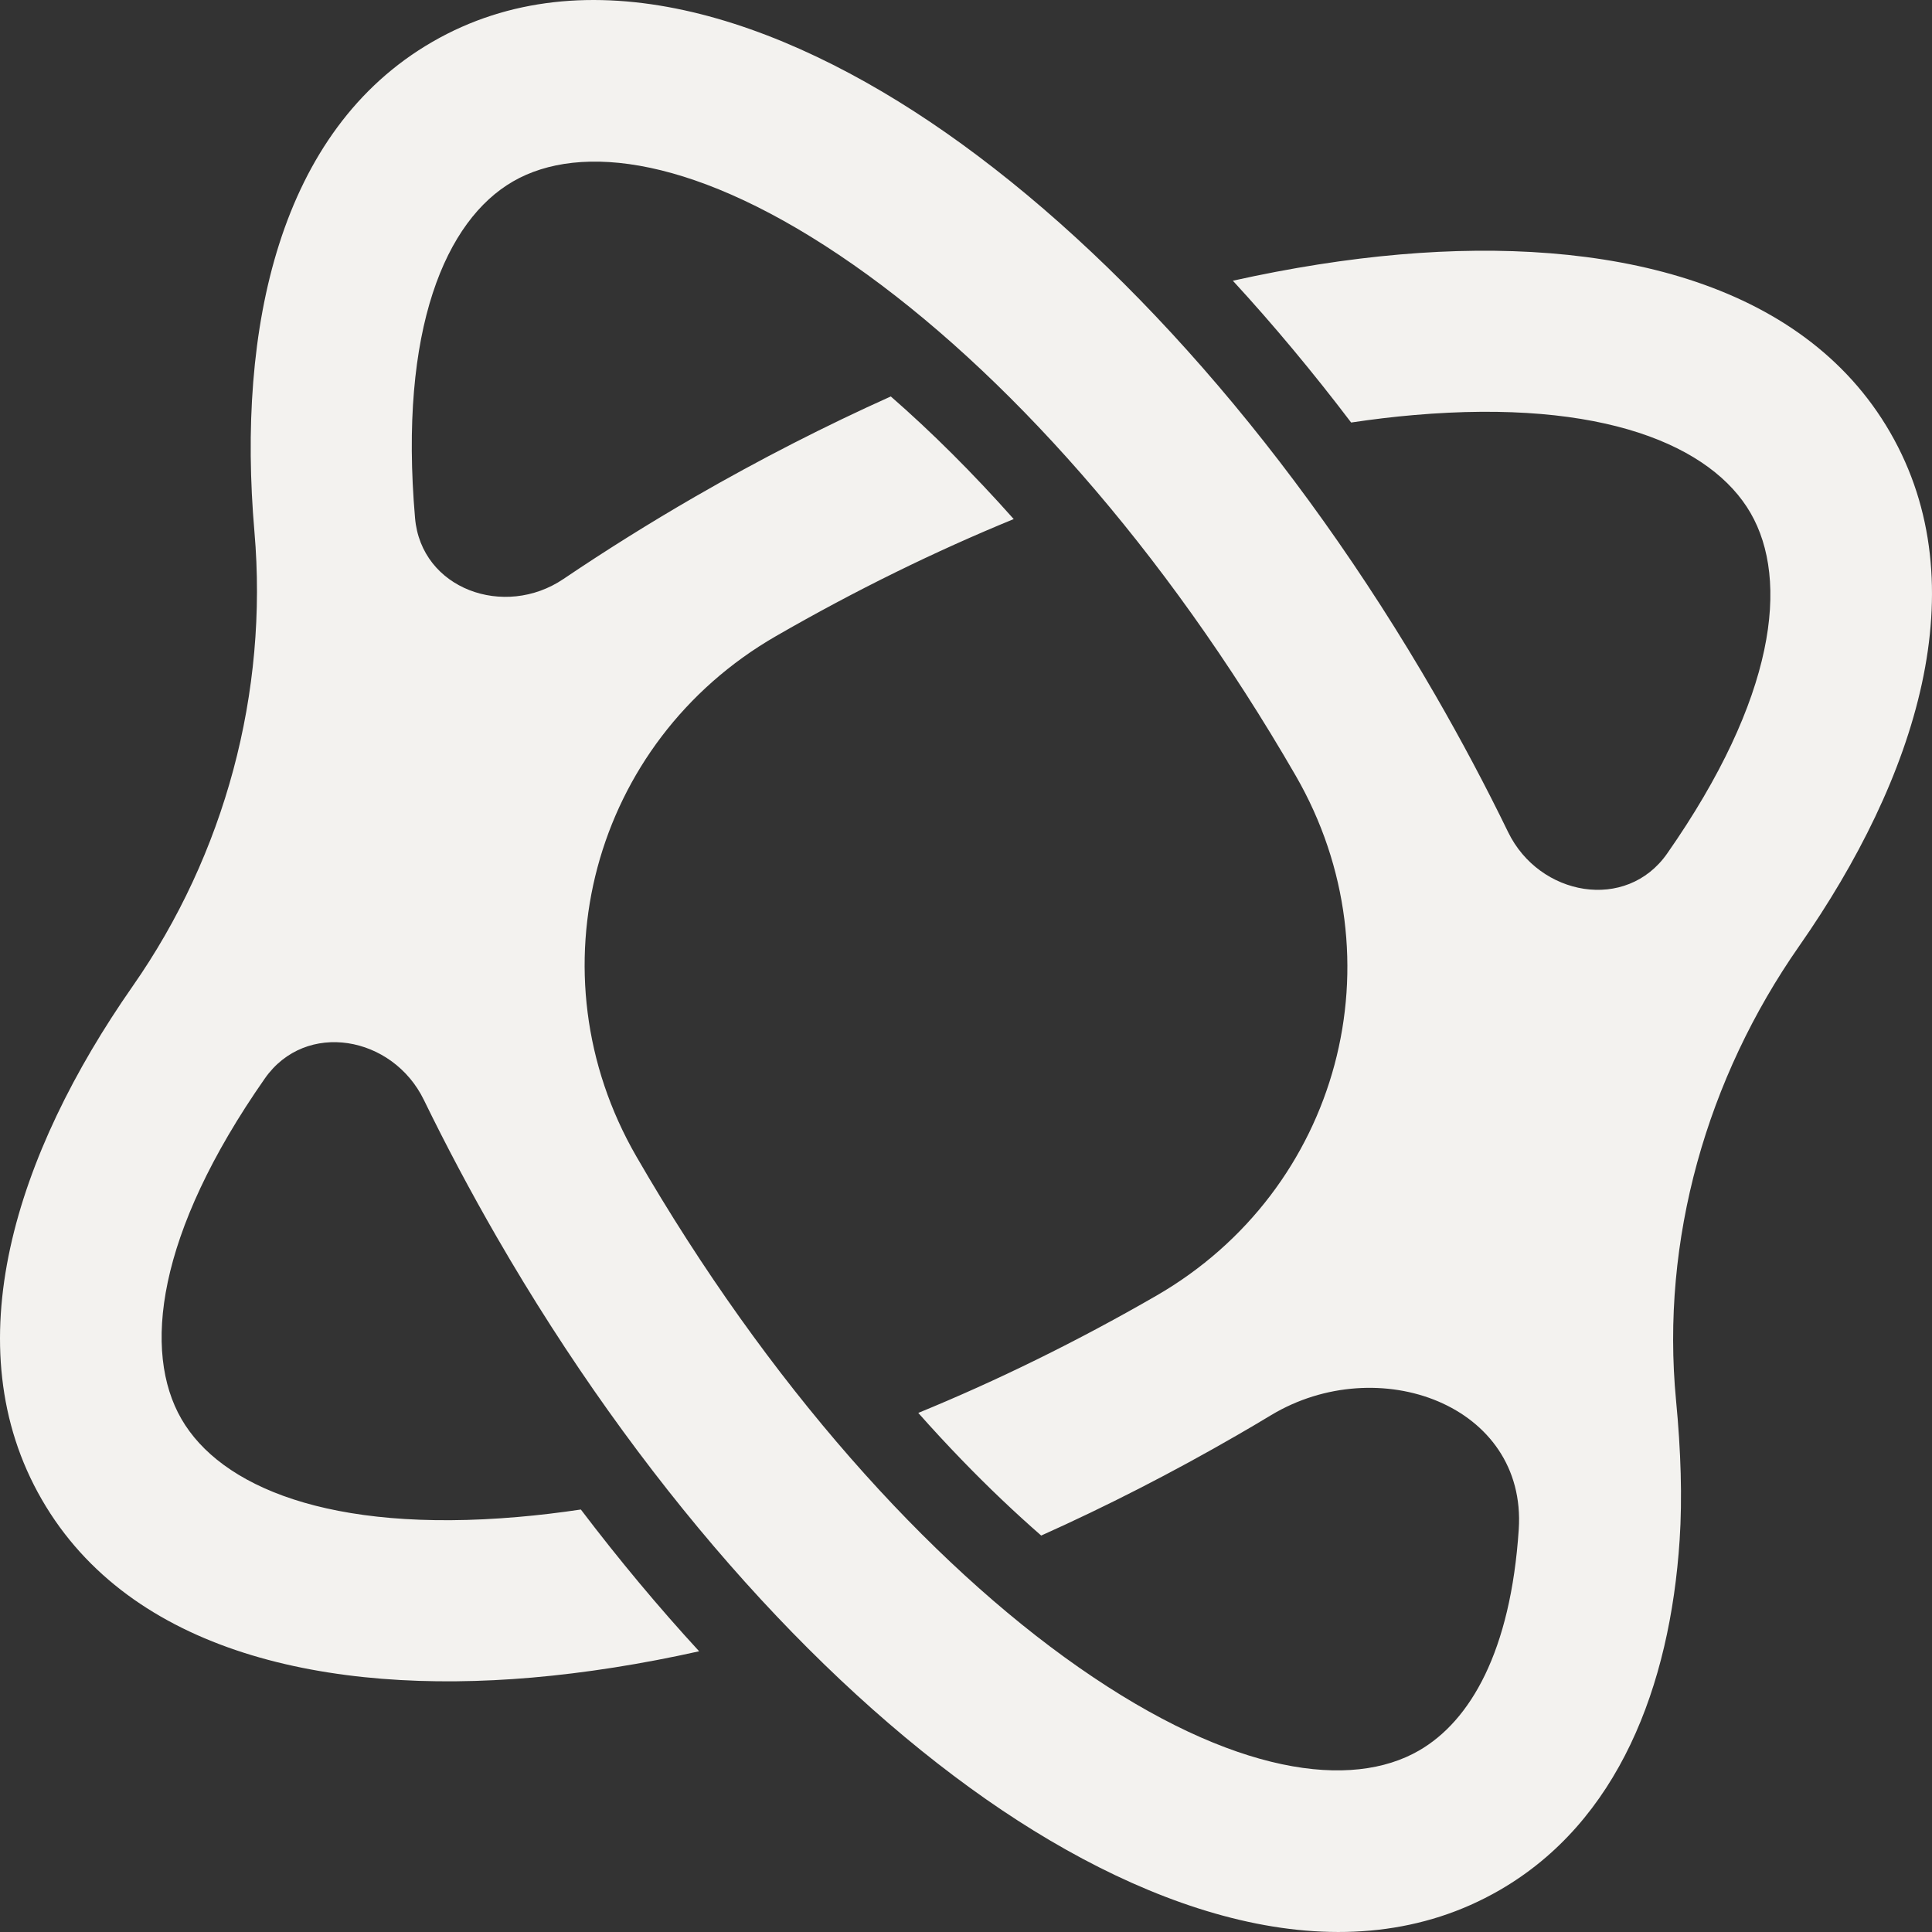<svg width="40" height="40" viewBox="0 0 40 40" fill="none" xmlns="http://www.w3.org/2000/svg">
<rect x="0" y="0" width="40" height="40" fill="#333333" stroke="none"/>
<path fill-rule="evenodd" clip-rule="evenodd" d="M25.61 29.716C24.263 30.494 22.906 31.187 21.557 31.792C21.014 31.318 20.461 30.794 19.905 30.218C19.607 29.91 19.308 29.587 19.012 29.253C20.627 28.591 22.284 27.782 23.941 26.826C27.738 24.634 29.018 19.856 26.826 16.059C24.099 11.337 20.774 7.651 17.671 5.483C14.446 3.23 12.012 2.953 10.622 3.756C9.231 4.559 8.254 6.805 8.593 10.725C8.72 12.196 10.443 12.814 11.666 11.987C12.538 11.398 13.448 10.828 14.39 10.284C15.737 9.507 17.094 8.814 18.443 8.208C19.286 8.943 20.141 9.793 20.988 10.747C19.372 11.409 17.716 12.218 16.059 13.174C12.263 15.366 10.982 20.144 13.174 23.941C15.9 28.663 19.226 32.349 22.329 34.517C25.554 36.77 27.988 37.047 29.378 36.244C30.442 35.63 31.277 34.192 31.444 31.665C31.614 29.084 28.533 27.966 26.317 29.299C26.083 29.44 25.848 29.579 25.61 29.716ZM37.253 19.583C35.338 22.323 34.381 25.668 34.701 28.996C34.801 30.035 34.832 31.02 34.775 31.885C34.575 34.916 33.505 37.715 31.047 39.134C27.87 40.969 23.882 39.673 20.417 37.253C16.831 34.747 13.198 30.657 10.284 25.61C9.74 24.667 9.237 23.719 8.776 22.773C8.13 21.444 6.329 21.118 5.483 22.329C3.23 25.554 2.953 27.988 3.756 29.378C4.559 30.769 6.805 31.746 10.725 31.407C11.147 31.371 11.581 31.319 12.026 31.253C12.819 32.297 13.638 33.278 14.475 34.188C13.278 34.455 12.118 34.637 11.012 34.733C6.801 35.097 2.7 34.225 0.866 31.047C-0.969 27.87 0.327 23.883 2.747 20.418C4.657 17.684 5.555 14.335 5.268 11.012C4.903 6.801 5.775 2.7 8.953 0.866C12.13 -0.969 16.118 0.327 19.583 2.747C23.169 5.253 26.802 9.343 29.716 14.39C30.261 15.334 30.764 16.282 31.224 17.228C31.87 18.556 33.671 18.882 34.517 17.671C36.77 14.446 37.047 12.012 36.244 10.622C35.441 9.231 33.195 8.254 29.275 8.593C28.853 8.629 28.419 8.681 27.974 8.748C27.183 7.706 26.364 6.724 25.525 5.812C26.722 5.546 27.882 5.363 28.988 5.268C33.199 4.904 37.3 5.775 39.134 8.953C40.969 12.13 39.673 16.118 37.253 19.583Z" fill="#F3F2EF"/>
</svg>
